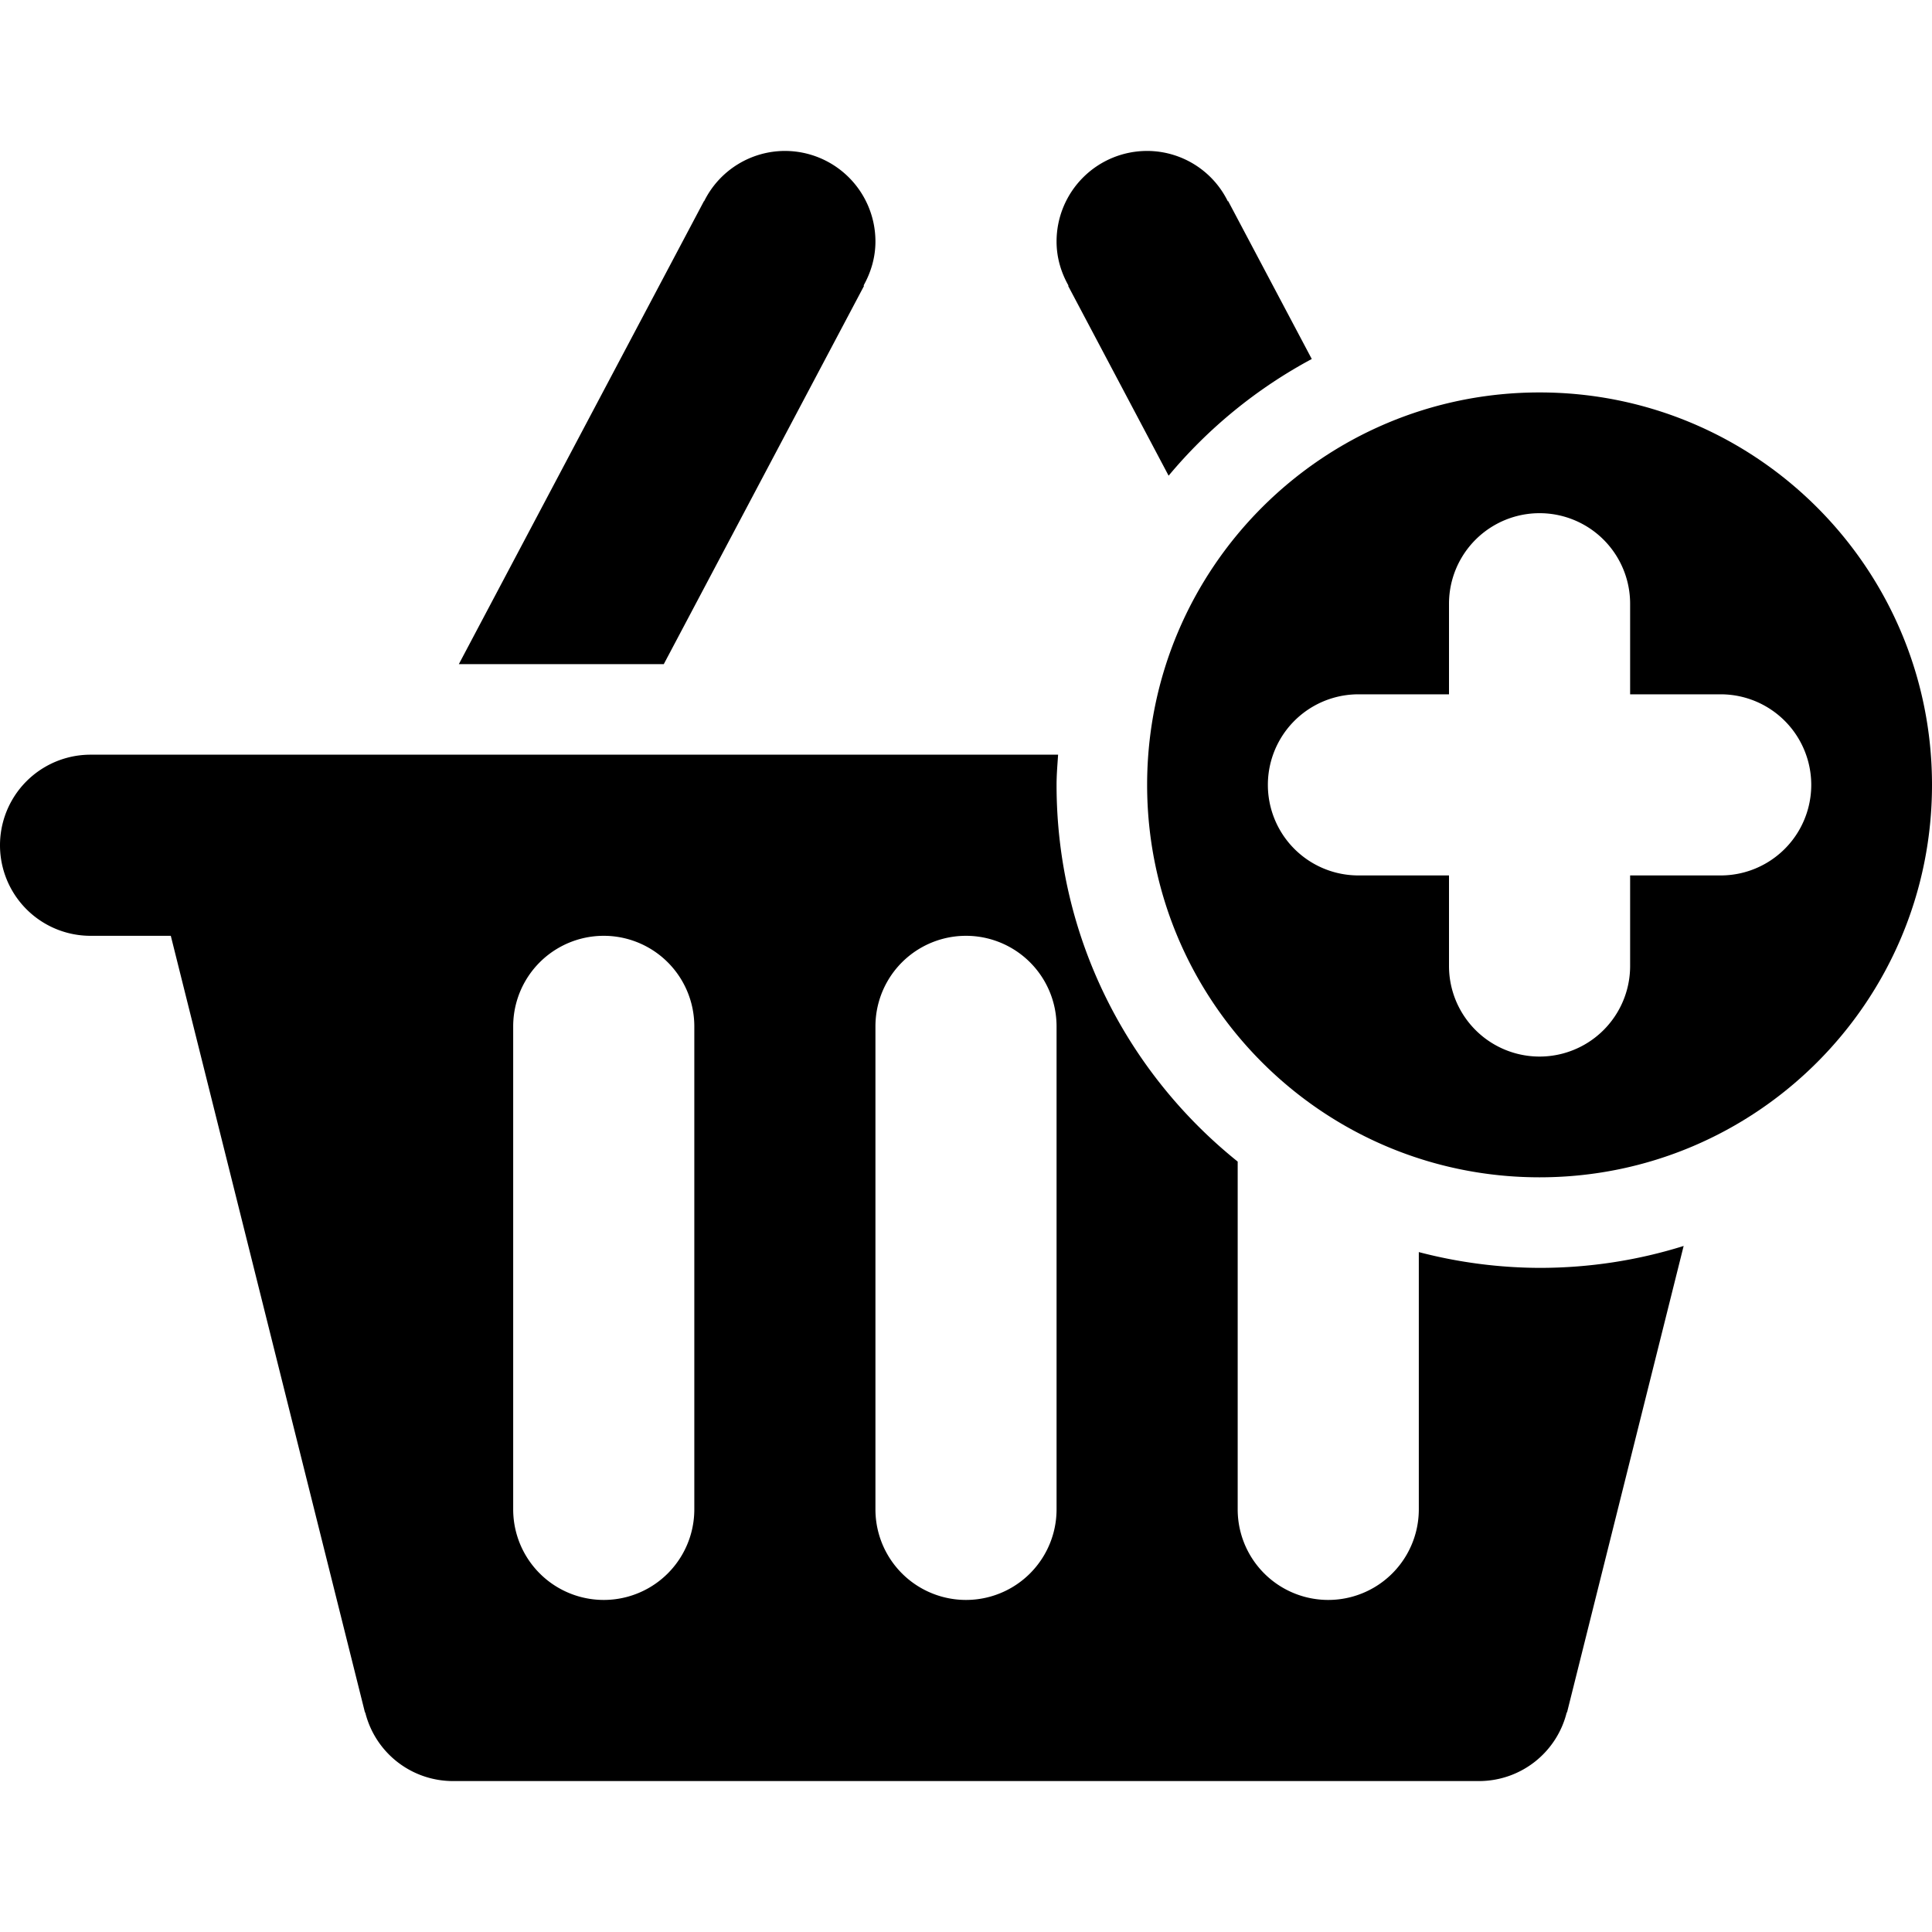 <svg xmlns="http://www.w3.org/2000/svg" width="64" height="64"><path d="M28.623 9.469l-.017-.009C28.849 9.026 29 8.533 29 8a3 3 0 00-3-3 2.991 2.991 0 00-2.674 1.665l-.006-.003L15.2 22h6.789l6.634-12.531zm6.76 0l3.329 6.289a16.065 16.065 0 014.742-3.866l-2.769-5.23-.012.006A2.983 2.983 0 0038 5a3 3 0 00-3 3c0 .534.15 1.028.396 1.462l-.013.007zM51 13c-7.18 0-13 5.82-13 13s5.82 13 13 13 13-5.82 13-13-5.82-13-13-13zm6 16h-3v3a3 3 0 11-6 0v-3h-3a3 3 0 110-6h3v-3a3 3 0 116 0v3h3a3 3 0 110 6zM47 41.477V50a3 3 0 11-6 0V38.479C37.346 35.547 35 31.05 35 26c0-.338.029-.668.051-1H3a3 3 0 100 6h2.658l6.432 25.729.009-.002A2.994 2.994 0 0015 59l.016-.001V59H49a2.993 2.993 0 002.9-2.275l.01.002 3.863-15.453c-1.507.472-3.11.726-4.773.726a15.99 15.99 0 01-4-.523zM23 50a3 3 0 11-6 0V34a3 3 0 116 0v16zm12 0a3 3 0 11-6 0V34a3 3 0 116 0v16z"/></svg>